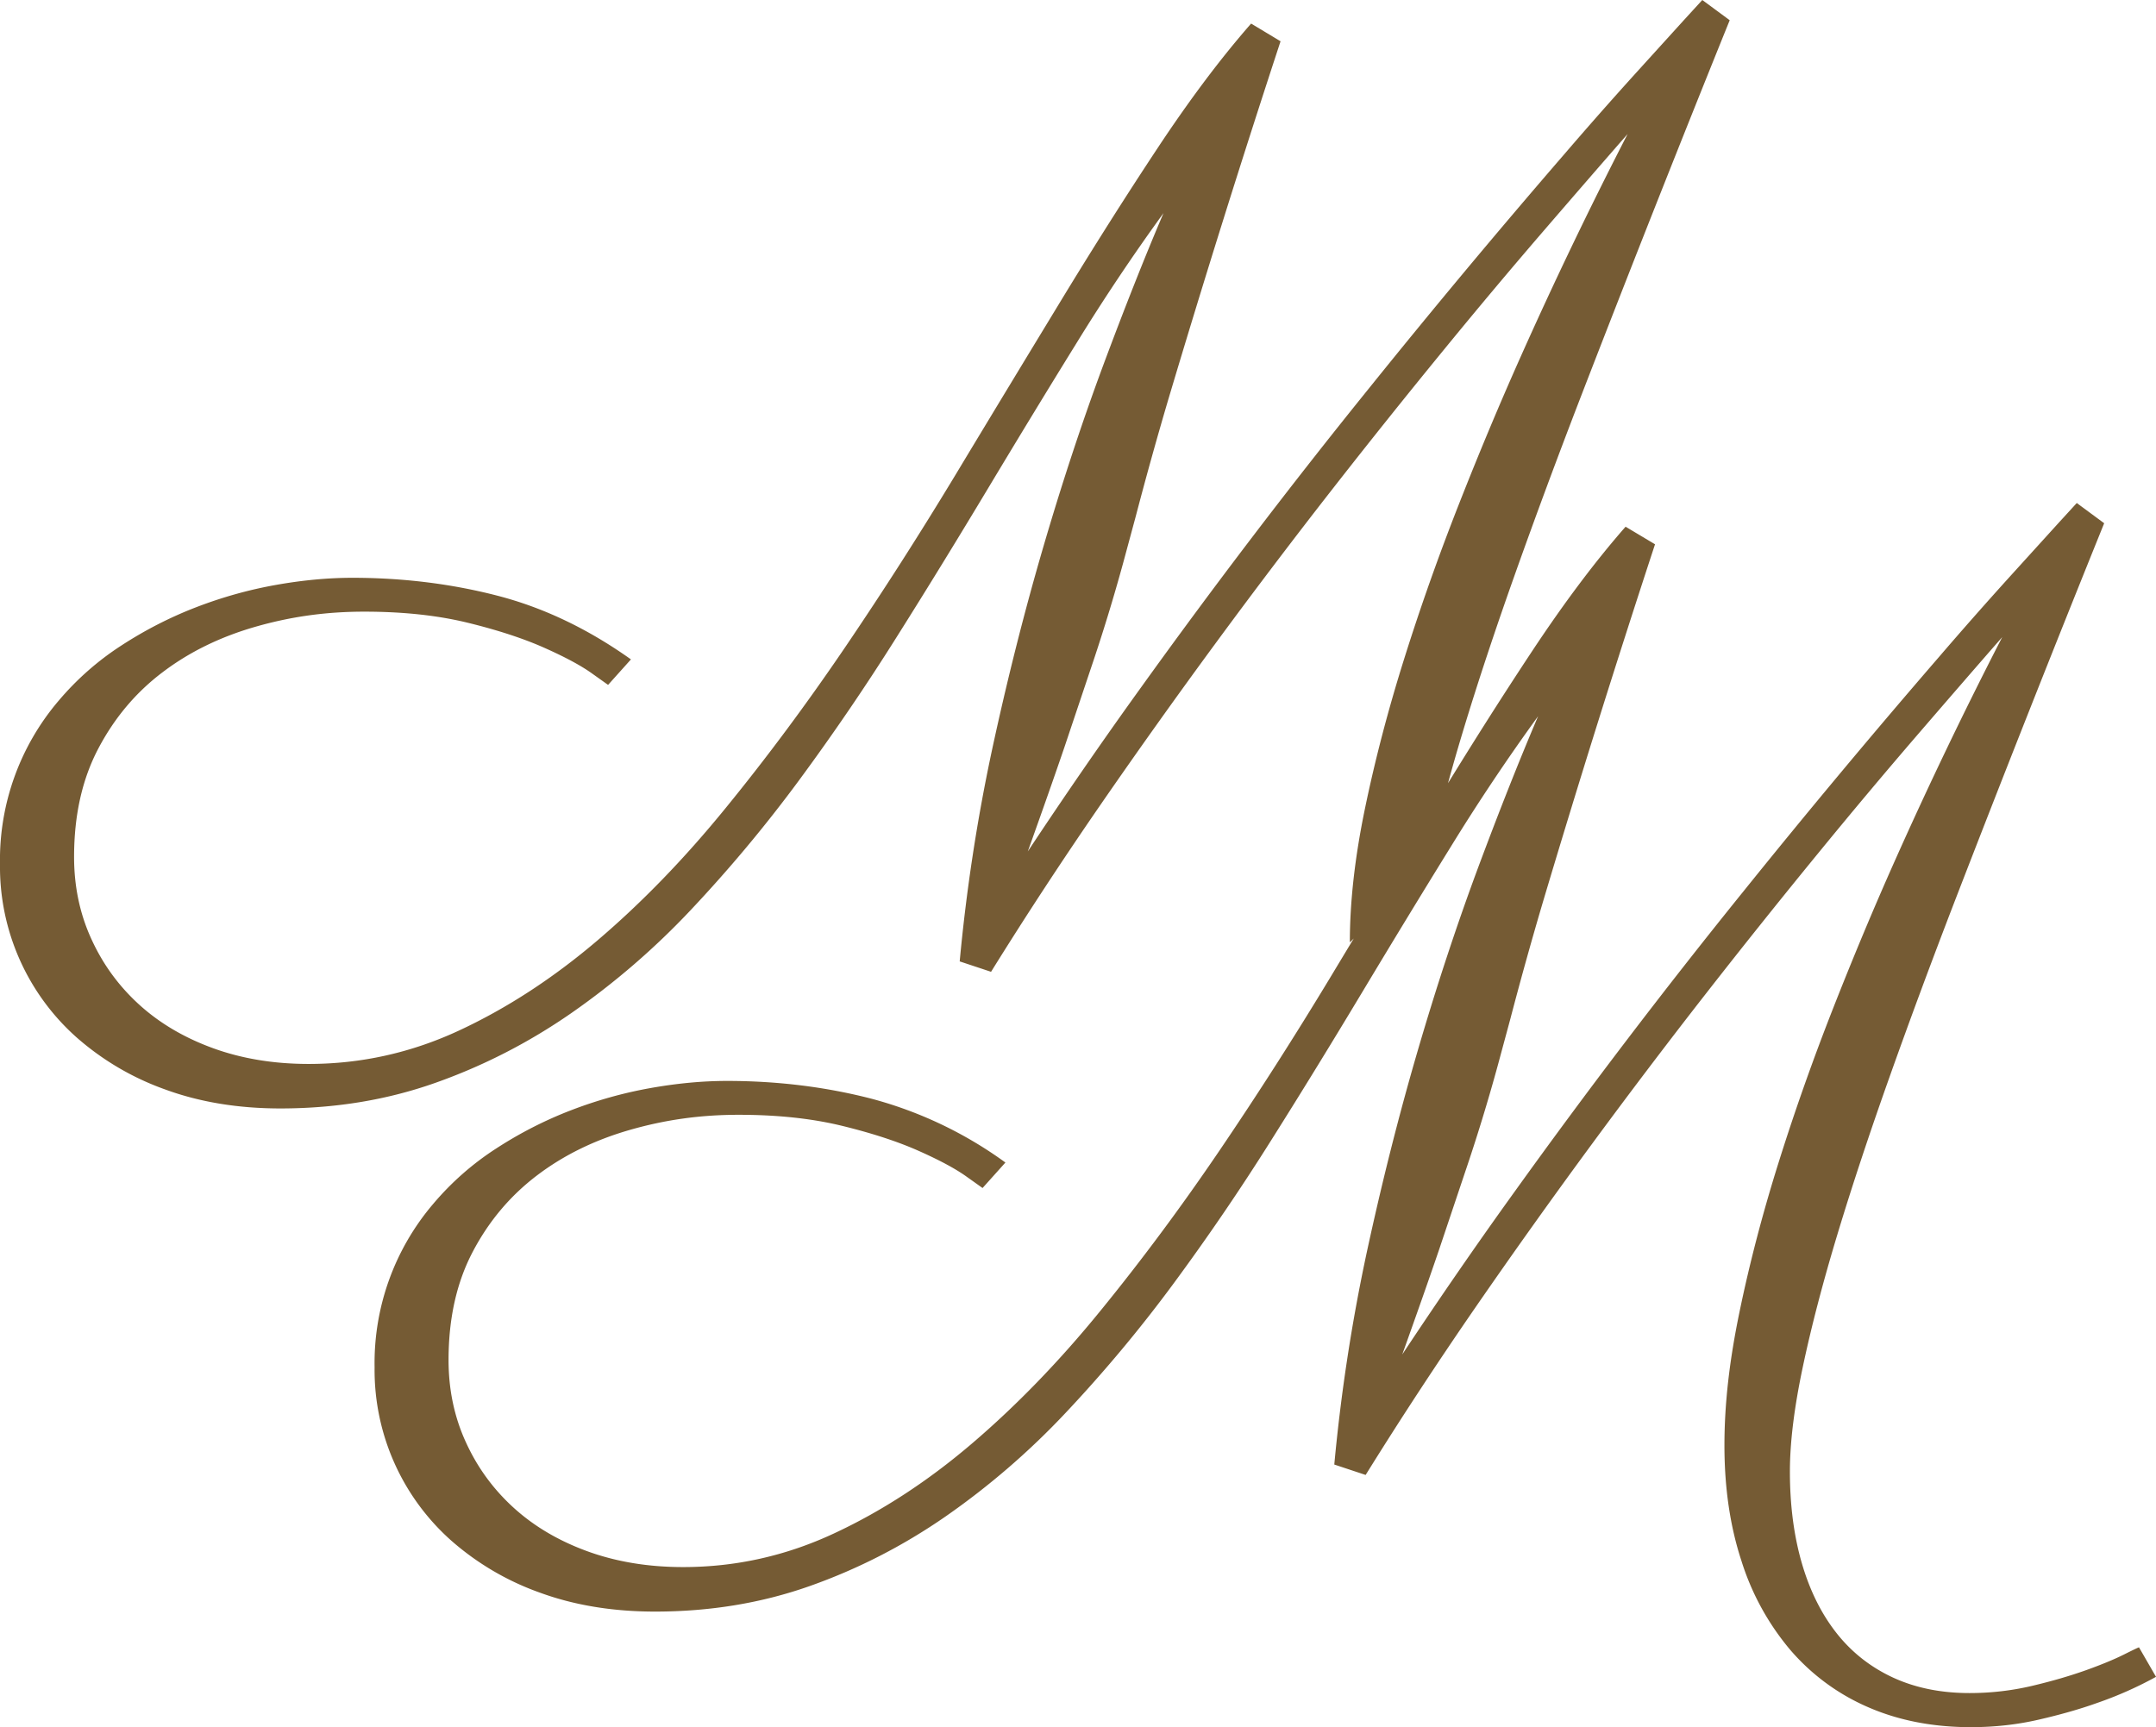 <svg xmlns="http://www.w3.org/2000/svg" viewBox="0 0 180.15 144.35"><path fill="#755b34" d="M180.14 140.15a31.46 31.46 0 0 1-4.92 2.18c-1.42.51-3.04.97-4.86 1.39s-3.71.63-5.68.63c-3.2 0-6.08-.57-8.63-1.69a17.94 17.94 0 0 1-6.47-4.78 21.5 21.5 0 0 1-4.07-7.43c-.95-2.89-1.42-6.11-1.42-9.64s.42-7.11 1.26-11.17 1.93-8.24 3.28-12.53c1.35-4.3 2.87-8.59 4.56-12.89s3.4-8.38 5.13-12.26a371.34 371.34 0 0 1 8.98-18.71c-2.04 2.33-4.37 5.02-6.99 8.06s-5.42 6.37-8.38 9.99a651.91 651.91 0 0 0-9.26 11.58 558.52 558.52 0 0 0-19.38 26.38c-3.2 4.64-6.26 9.31-9.18 14.01l-2.62-.87a151.4 151.4 0 0 1 2.7-17.67c1.26-5.84 2.68-11.47 4.26-16.88s3.26-10.49 5.02-15.24c1.77-4.75 3.45-9 5.05-12.75a171.8 171.8 0 0 0-7.29 10.9c-2.42 3.91-4.87 7.94-7.35 12.07s-5.02 8.28-7.65 12.45a194.86 194.86 0 0 1-8.19 12.02 117.61 117.61 0 0 1-8.98 10.76 63.54 63.54 0 0 1-10.05 8.68c-3.55 2.46-7.34 4.4-11.36 5.82s-8.33 2.13-12.92 2.13c-3.53 0-6.74-.53-9.61-1.58a22.74 22.74 0 0 1-7.4-4.34 19.07 19.07 0 0 1-6.42-14.5 20.5 20.5 0 0 1 4.92-13.68A23.7 23.7 0 0 1 41.44 96c1.98-1.29 4.07-2.36 6.25-3.2s4.4-1.46 6.64-1.86 4.38-.6 6.42-.6c4.22 0 8.27.5 12.12 1.5a33.8 33.8 0 0 1 11.14 5.32l-1.91 2.13-1.42-1.01c-.91-.64-2.22-1.34-3.93-2.1s-3.83-1.46-6.36-2.08-5.42-.93-8.66-.93-6.16.42-9.09 1.26-5.52 2.1-7.76 3.8-4.03 3.82-5.38 6.39-2.02 5.58-2.02 9.04c0 2.48.48 4.77 1.45 6.88.96 2.11 2.3 3.94 4.01 5.49s3.77 2.76 6.17 3.63 5.06 1.31 7.97 1.31c4.37 0 8.56-.93 12.56-2.79 4.01-1.86 7.87-4.37 11.58-7.54s7.29-6.86 10.73-11.09c3.44-4.22 6.75-8.68 9.94-13.38s6.27-9.52 9.26-14.47c2.98-4.95 5.88-9.73 8.68-14.34s5.53-8.92 8.19-12.94 5.26-7.49 7.81-10.4l2.46 1.47a1136.88 1136.88 0 0 0-9.36 29.87 324.8 324.8 0 0 0-2.73 9.8l-1.04 3.85a155.48 155.48 0 0 1-2.75 8.98l-2.18 6.5c-.84 2.46-1.86 5.36-3.06 8.71 3.06-4.62 6.2-9.18 9.42-13.65a557.24 557.24 0 0 1 19.06-25.02 722.5 722.5 0 0 1 16.33-19.58 345.5 345.5 0 0 1 6.04-6.85l4.01-4.42 1.5-1.64 2.29 1.69a2215.37 2215.37 0 0 0-12.48 31.57c-1.95 5.06-3.76 9.94-5.43 14.64s-3.13 9.09-4.37 13.19-2.21 7.83-2.92 11.2-1.06 6.25-1.06 8.66c0 2.84.34 5.41 1.01 7.7s1.65 4.24 2.92 5.84 2.85 2.83 4.72 3.69c1.88.86 4 1.28 6.36 1.28 1.78 0 3.52-.2 5.22-.6 1.69-.4 3.19-.84 4.51-1.31 1.31-.47 2.37-.91 3.17-1.31s1.22-.6 1.26-.6l1.42 2.46zm-67.35-61.39c0-3.39.42-7.11 1.26-11.17s1.93-8.24 3.28-12.53c1.35-4.3 2.87-8.59 4.56-12.89s3.4-8.38 5.13-12.26A371.34 371.34 0 0 1 136 11.2c-2.04 2.33-4.37 5.02-6.99 8.06s-5.42 6.37-8.38 9.99a651.91 651.91 0 0 0-9.26 11.58 558.52 558.52 0 0 0-19.38 26.38c-3.2 4.64-6.26 9.31-9.18 14.01l-2.62-.87a151.4 151.4 0 0 1 2.7-17.67c1.26-5.84 2.68-11.47 4.26-16.88s3.26-10.49 5.02-15.24c1.77-4.75 3.45-9 5.05-12.75a171.8 171.8 0 0 0-7.29 10.9c-2.42 3.91-4.87 7.94-7.35 12.07s-5.02 8.28-7.65 12.45a194.86 194.86 0 0 1-8.19 12.02 117.61 117.61 0 0 1-8.98 10.76 63.54 63.54 0 0 1-10.05 8.68c-3.55 2.46-7.34 4.4-11.36 5.82s-8.33 2.13-12.92 2.13c-3.53 0-6.74-.53-9.61-1.58a22.74 22.74 0 0 1-7.4-4.34A19.07 19.07 0 0 1 0 72.22a20.5 20.5 0 0 1 4.92-13.68 23.7 23.7 0 0 1 5.22-4.59c1.98-1.29 4.07-2.36 6.25-3.2s4.4-1.46 6.64-1.86 4.38-.6 6.42-.6c4.22 0 8.27.5 12.13 1.5s7.57 2.78 11.14 5.32l-1.91 2.13-1.42-1.01c-.91-.64-2.22-1.34-3.93-2.1s-3.83-1.46-6.36-2.08-5.42-.93-8.66-.93-6.16.42-9.09 1.26-5.52 2.1-7.76 3.8c-2.24 1.69-4.03 3.82-5.38 6.39s-2.02 5.58-2.02 9.04c0 2.48.48 4.77 1.45 6.88.96 2.11 2.3 3.94 4.01 5.49s3.77 2.76 6.17 3.63 5.06 1.31 7.97 1.31c4.37 0 8.56-.93 12.56-2.79s7.86-4.37 11.58-7.54 7.29-6.86 10.73-11.09c3.44-4.22 6.75-8.68 9.94-13.38s6.27-9.52 9.26-14.47c2.98-4.95 5.88-9.73 8.68-14.34s5.53-8.92 8.19-12.94 5.26-7.49 7.81-10.4L107 3.45a1136.88 1136.88 0 0 0-9.36 29.87 324.8 324.8 0 0 0-2.73 9.8l-1.04 3.85a155.48 155.48 0 0 1-2.75 8.98l-2.18 6.5c-.84 2.46-1.86 5.36-3.06 8.71 3.06-4.62 6.2-9.18 9.42-13.65a557.24 557.24 0 0 1 19.06-25.02 722.5 722.5 0 0 1 16.33-19.58 345.5 345.5 0 0 1 6.04-6.85l4.01-4.42 1.5-1.64 2.29 1.69a2215.37 2215.37 0 0 0-12.48 31.57c-1.95 5.06-3.76 9.94-5.43 14.64s-3.13 9.09-4.37 13.19-2.21 7.83-2.92 11.2"/></svg>
